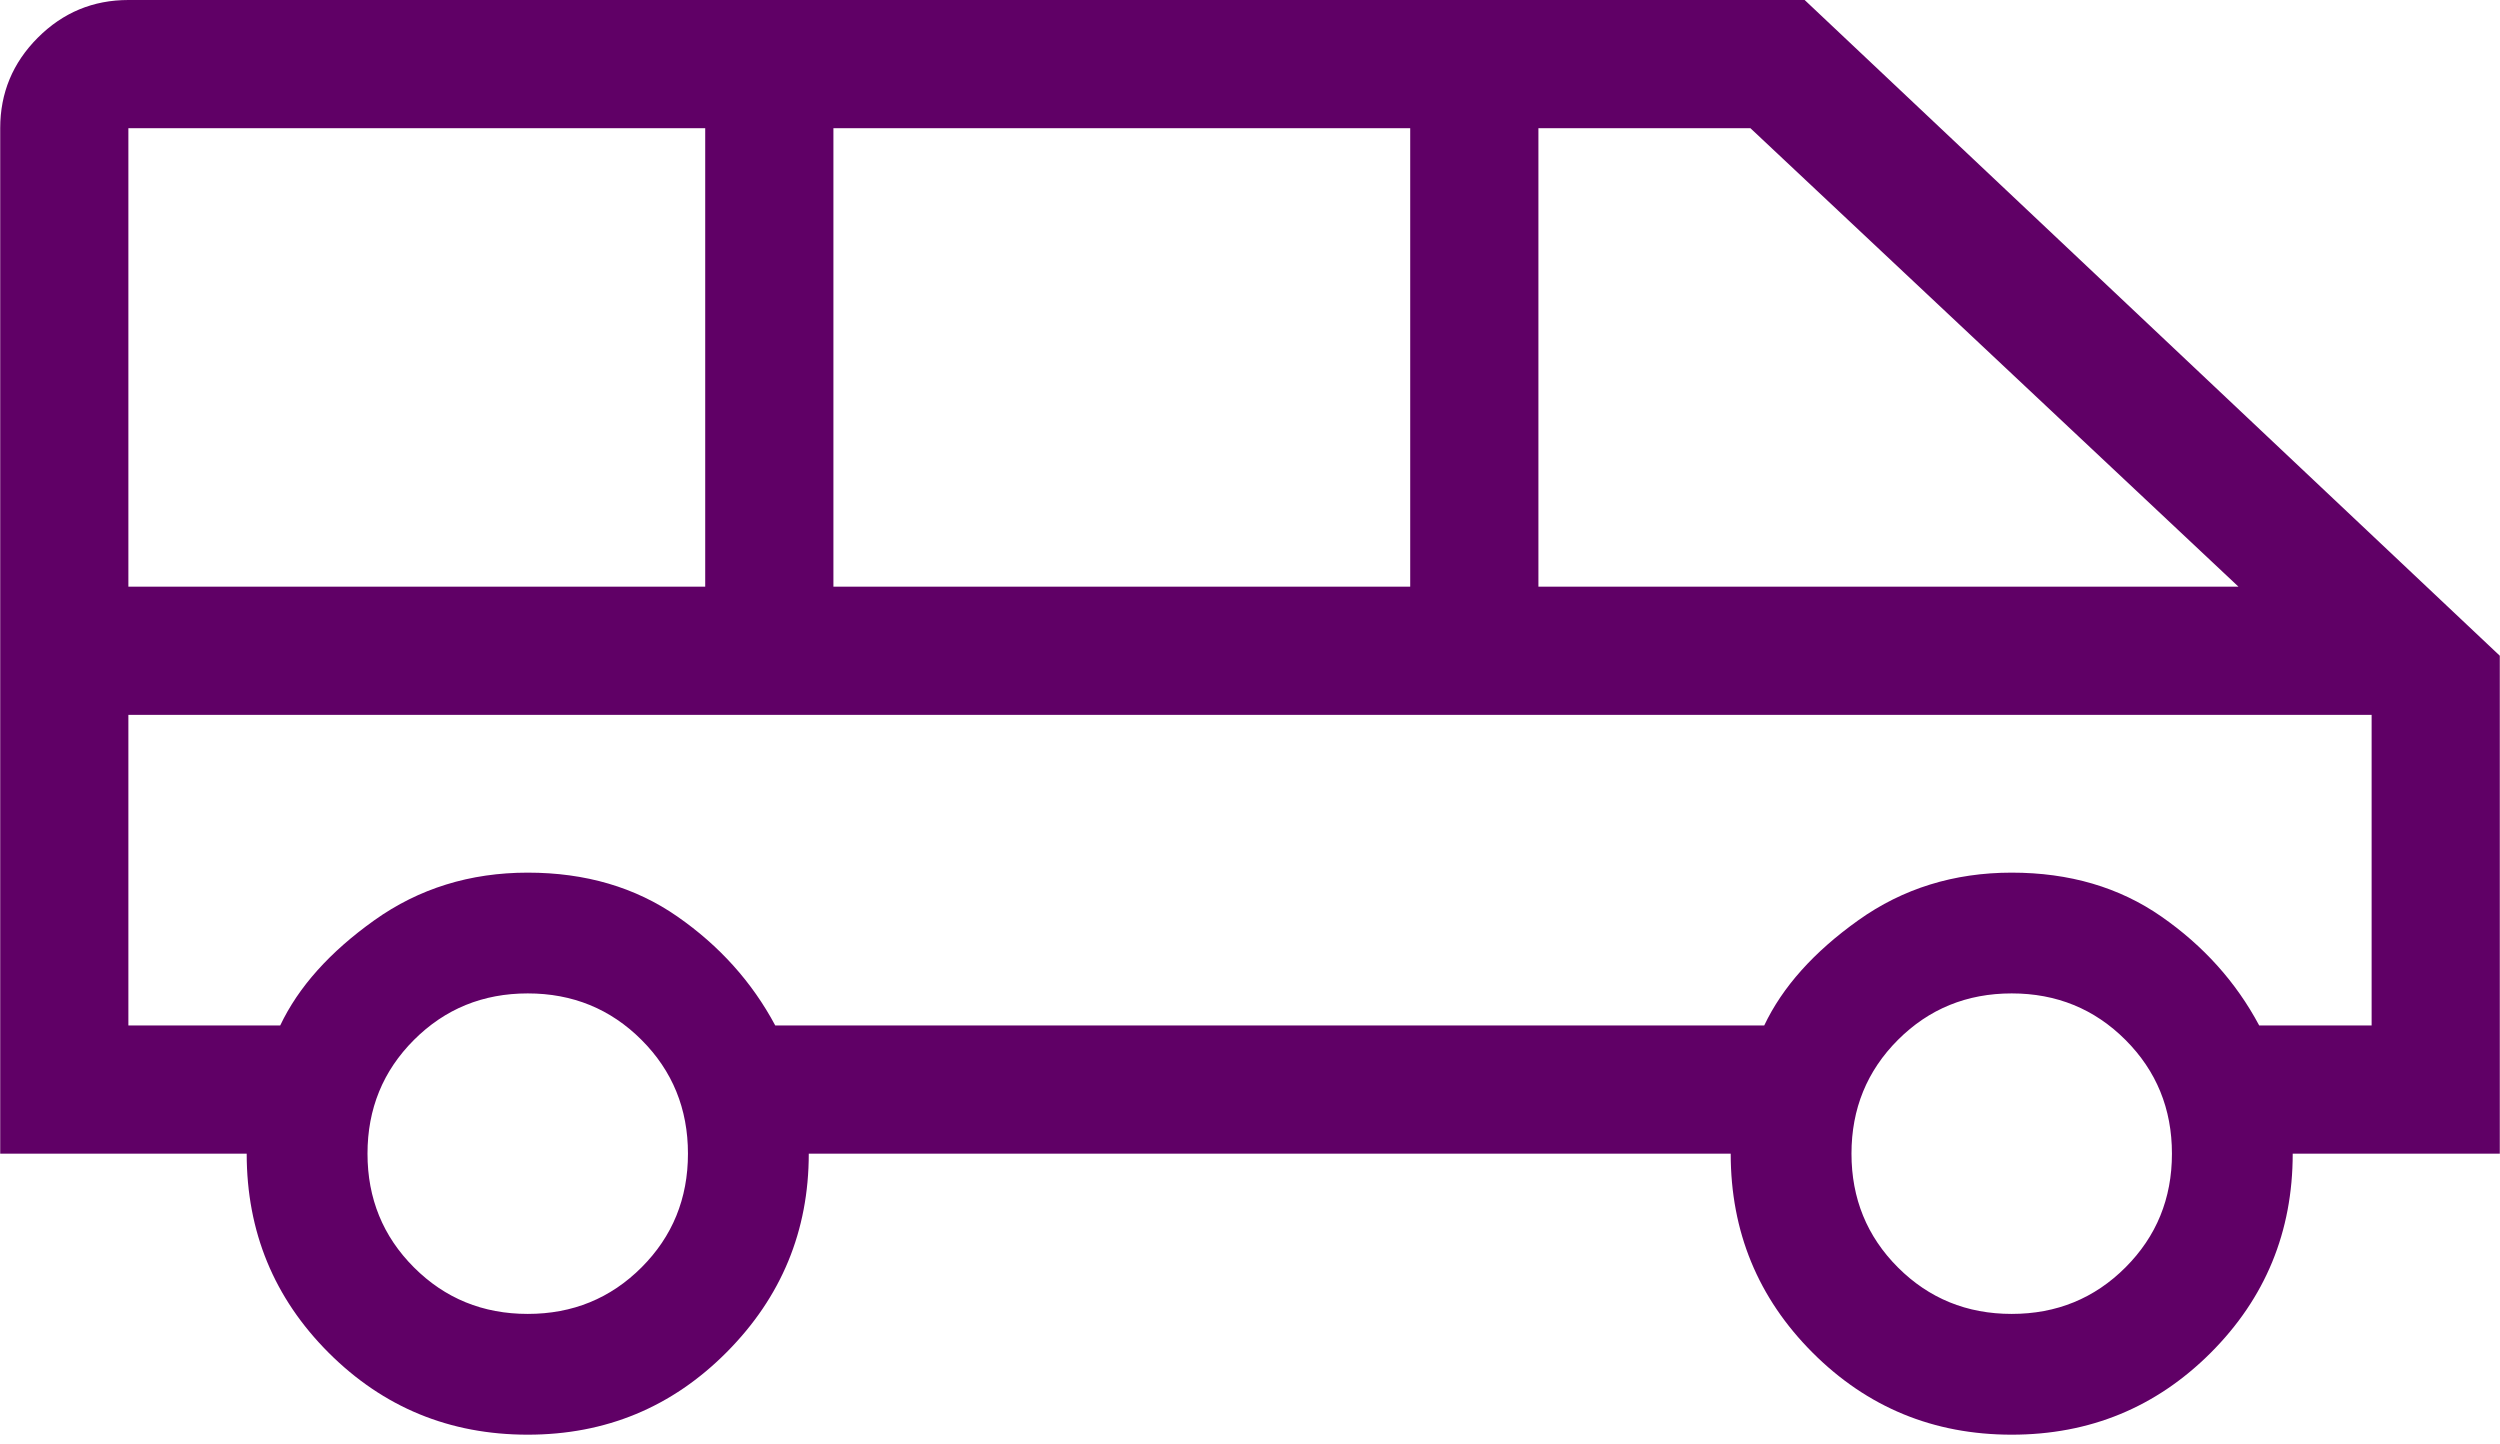<svg width="71" height="41" viewBox="0 0 71 41" fill="none" xmlns="http://www.w3.org/2000/svg">
<path d="M14.988 40.745C12.771 40.745 10.886 39.969 9.334 38.418C7.782 36.865 7.006 34.981 7.006 32.764H0.006V3.64C0.006 2.639 0.362 1.782 1.075 1.069C1.788 0.356 2.645 0 3.646 0H51.252L70.994 18.623V32.764H65.113C65.113 34.981 64.337 36.865 62.786 38.418C61.234 39.969 59.349 40.745 57.132 40.745C54.915 40.745 53.031 39.969 51.48 38.418C49.928 36.865 49.152 34.981 49.152 32.764H22.969C22.969 34.957 22.193 36.836 20.641 38.399C19.089 39.963 17.204 40.745 14.988 40.745ZM43.691 16.662H63.573L49.711 3.64H43.691V16.662ZM23.669 16.662H40.05V3.64H23.669V16.662ZM3.646 16.662H20.028V3.64H3.646V16.662ZM14.988 37.315C16.262 37.315 17.339 36.875 18.219 35.995C19.099 35.115 19.538 34.038 19.538 32.764C19.538 31.49 19.099 30.413 18.219 29.533C17.339 28.653 16.262 28.213 14.988 28.213C13.714 28.213 12.637 28.653 11.757 29.533C10.877 30.413 10.437 31.49 10.437 32.764C10.437 34.038 10.877 35.115 11.757 35.995C12.637 36.875 13.714 37.315 14.988 37.315ZM57.132 37.315C58.407 37.315 59.483 36.875 60.363 35.995C61.243 35.115 61.683 34.038 61.683 32.764C61.683 31.49 61.243 30.413 60.363 29.533C59.483 28.653 58.407 28.213 57.132 28.213C55.858 28.213 54.781 28.653 53.901 29.533C53.022 30.413 52.582 31.49 52.582 32.764C52.582 34.038 53.022 35.115 53.901 35.995C54.781 36.875 55.858 37.315 57.132 37.315ZM3.646 29.123H7.958C8.476 28.031 9.368 27.035 10.633 26.134C11.898 25.233 13.35 24.783 14.988 24.783C16.626 24.783 18.043 25.198 19.237 26.029C20.432 26.86 21.358 27.891 22.017 29.123H50.104C50.622 28.031 51.513 27.035 52.778 26.134C54.043 25.233 55.494 24.783 57.132 24.783C58.771 24.783 60.187 25.198 61.382 26.029C62.577 26.86 63.504 27.891 64.161 29.123H67.354V20.303H3.646V29.123Z" fill="#600066"/>
</svg>
